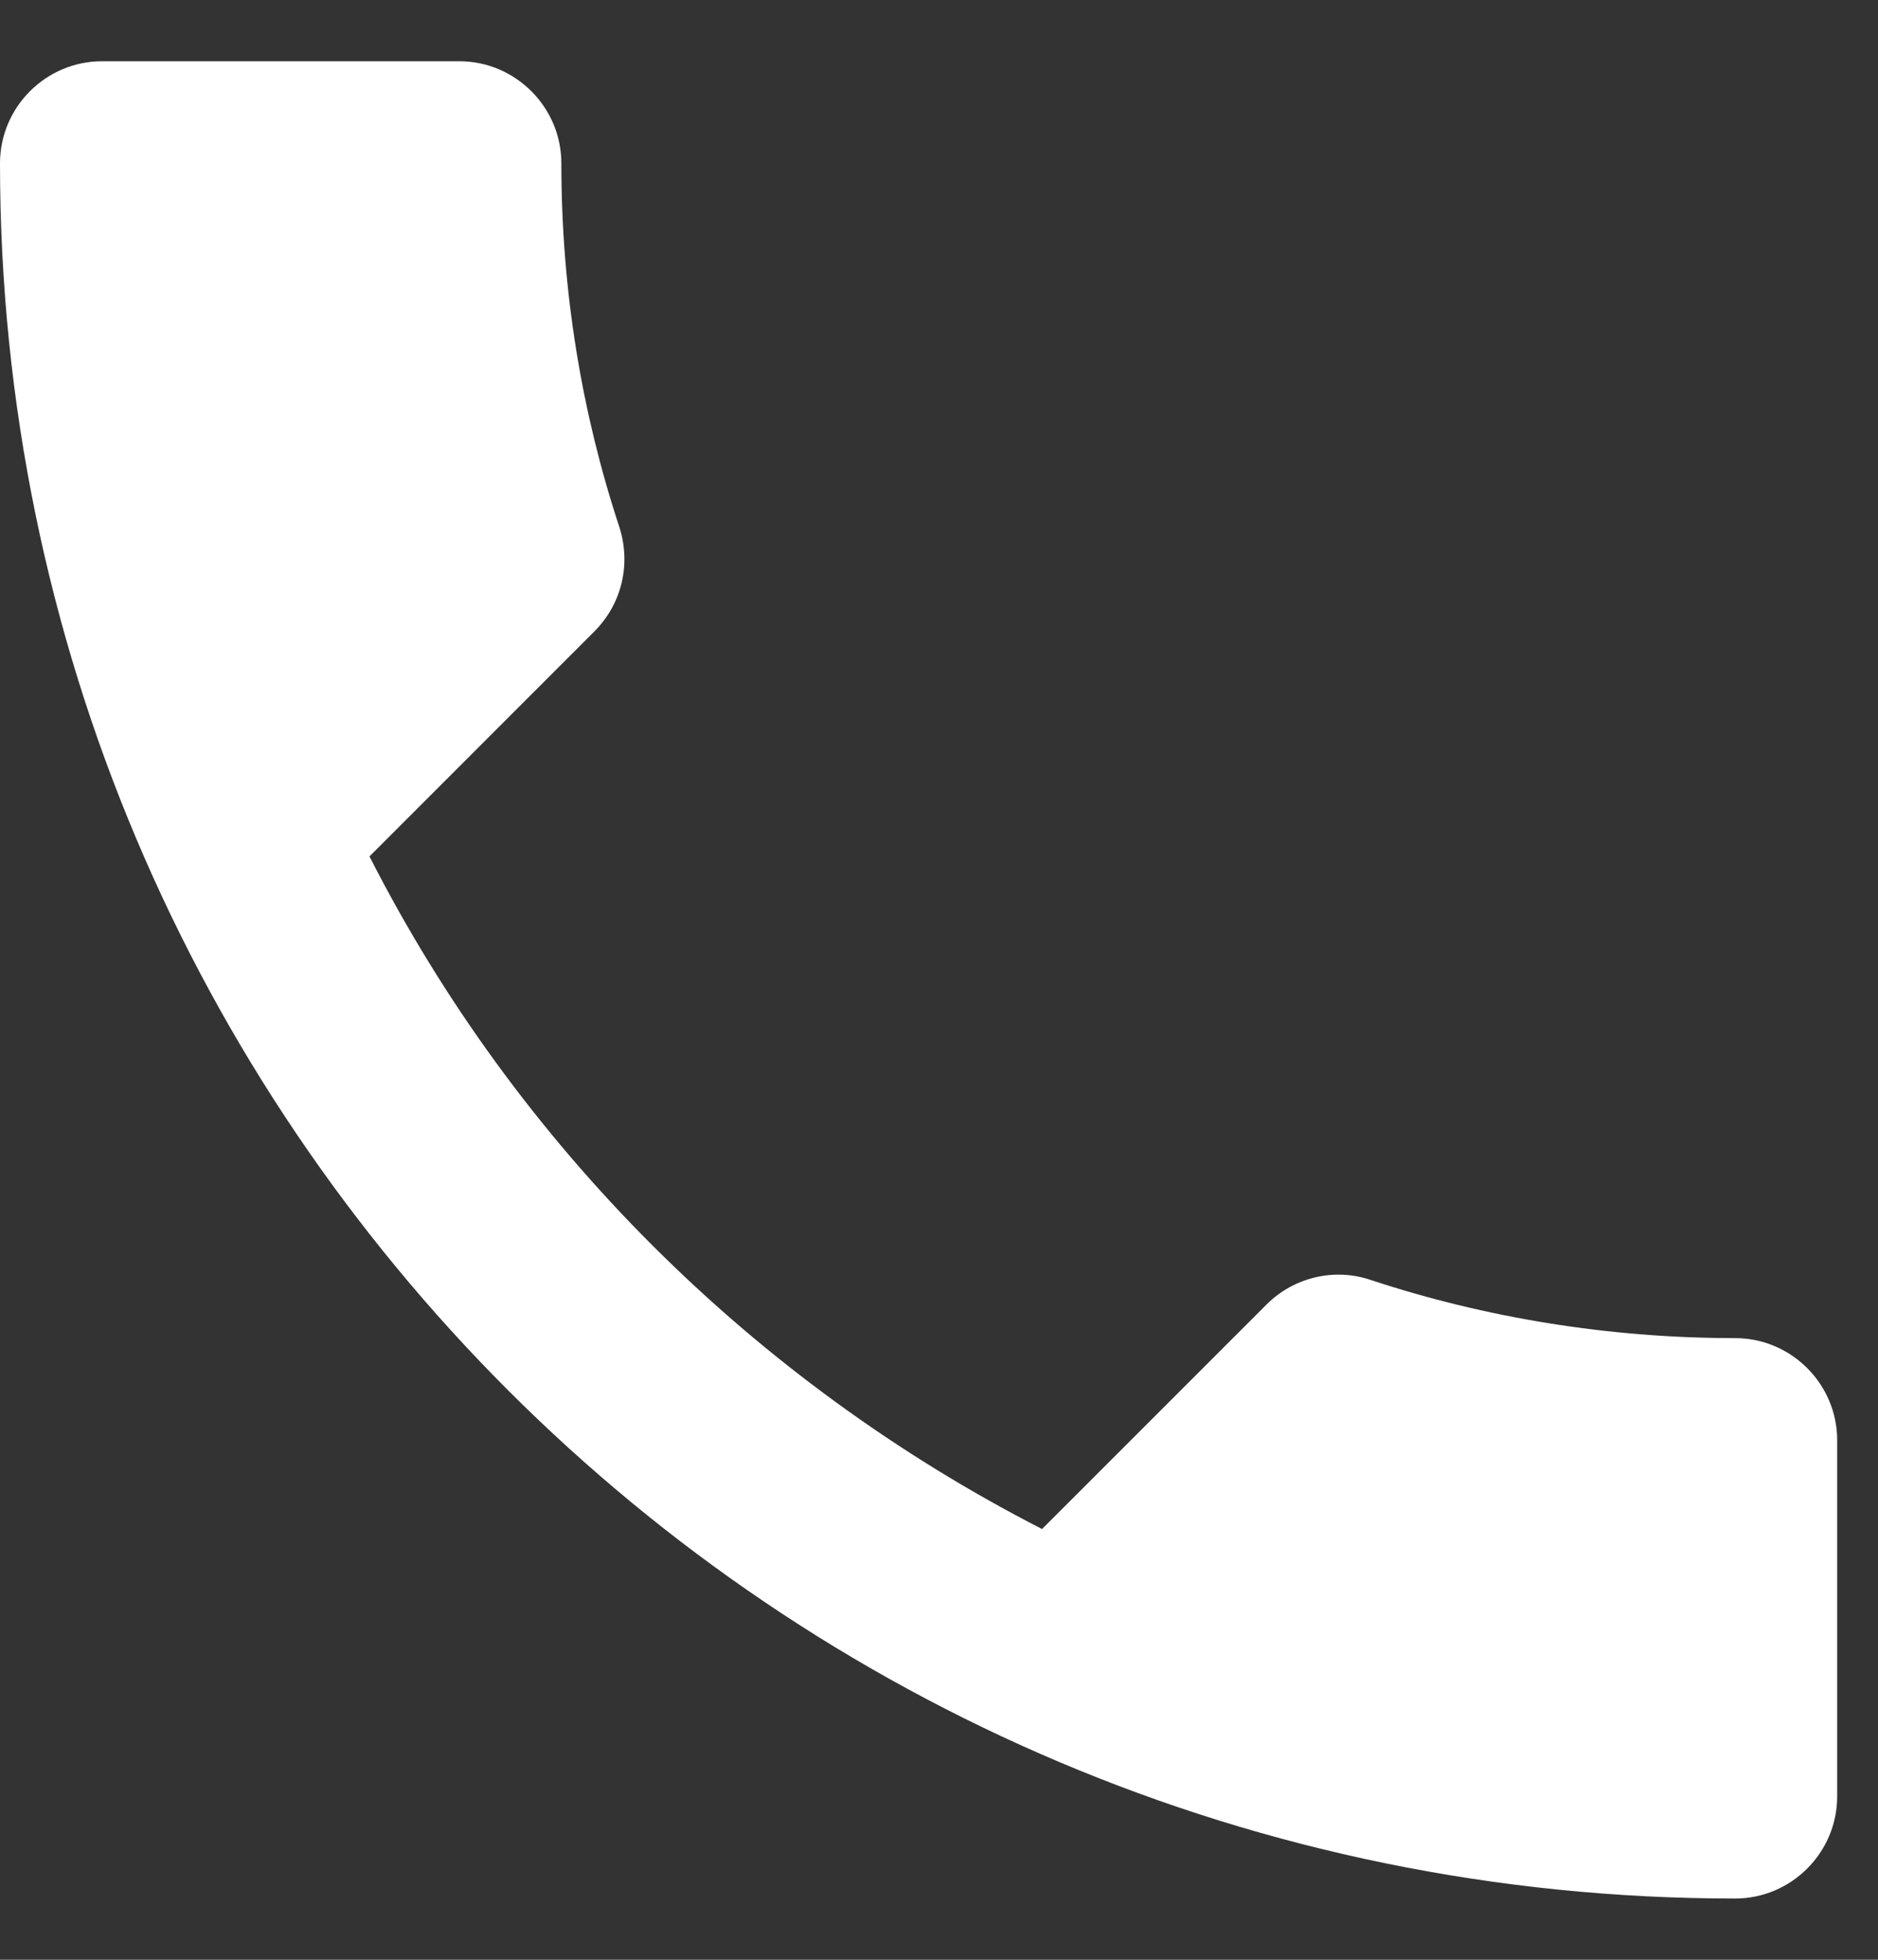 <svg width="23" height="24" viewBox="0 0 23 24" fill="none" xmlns="http://www.w3.org/2000/svg">
  <rect x="0" y="0" width="23" height="24" fill="#333333" stroke="none"/>
  <path d="M4.525 10.488C6.325 14.025 9.225 16.913 12.762 18.725L15.512 15.975C15.85 15.637 16.35 15.525 16.788 15.675C18.188 16.137 19.7 16.387 21.25 16.387C21.938 16.387 22.5 16.95 22.5 17.637V22C22.5 22.688 21.938 23.25 21.25 23.25C9.512 23.25 0 13.738 0 2C0 1.312 0.562 0.75 1.25 0.75H5.625C6.312 0.75 6.875 1.312 6.875 2C6.875 3.562 7.125 5.062 7.588 6.463C7.725 6.9 7.625 7.388 7.275 7.737L4.525 10.488Z" fill="white"/>
</svg>
